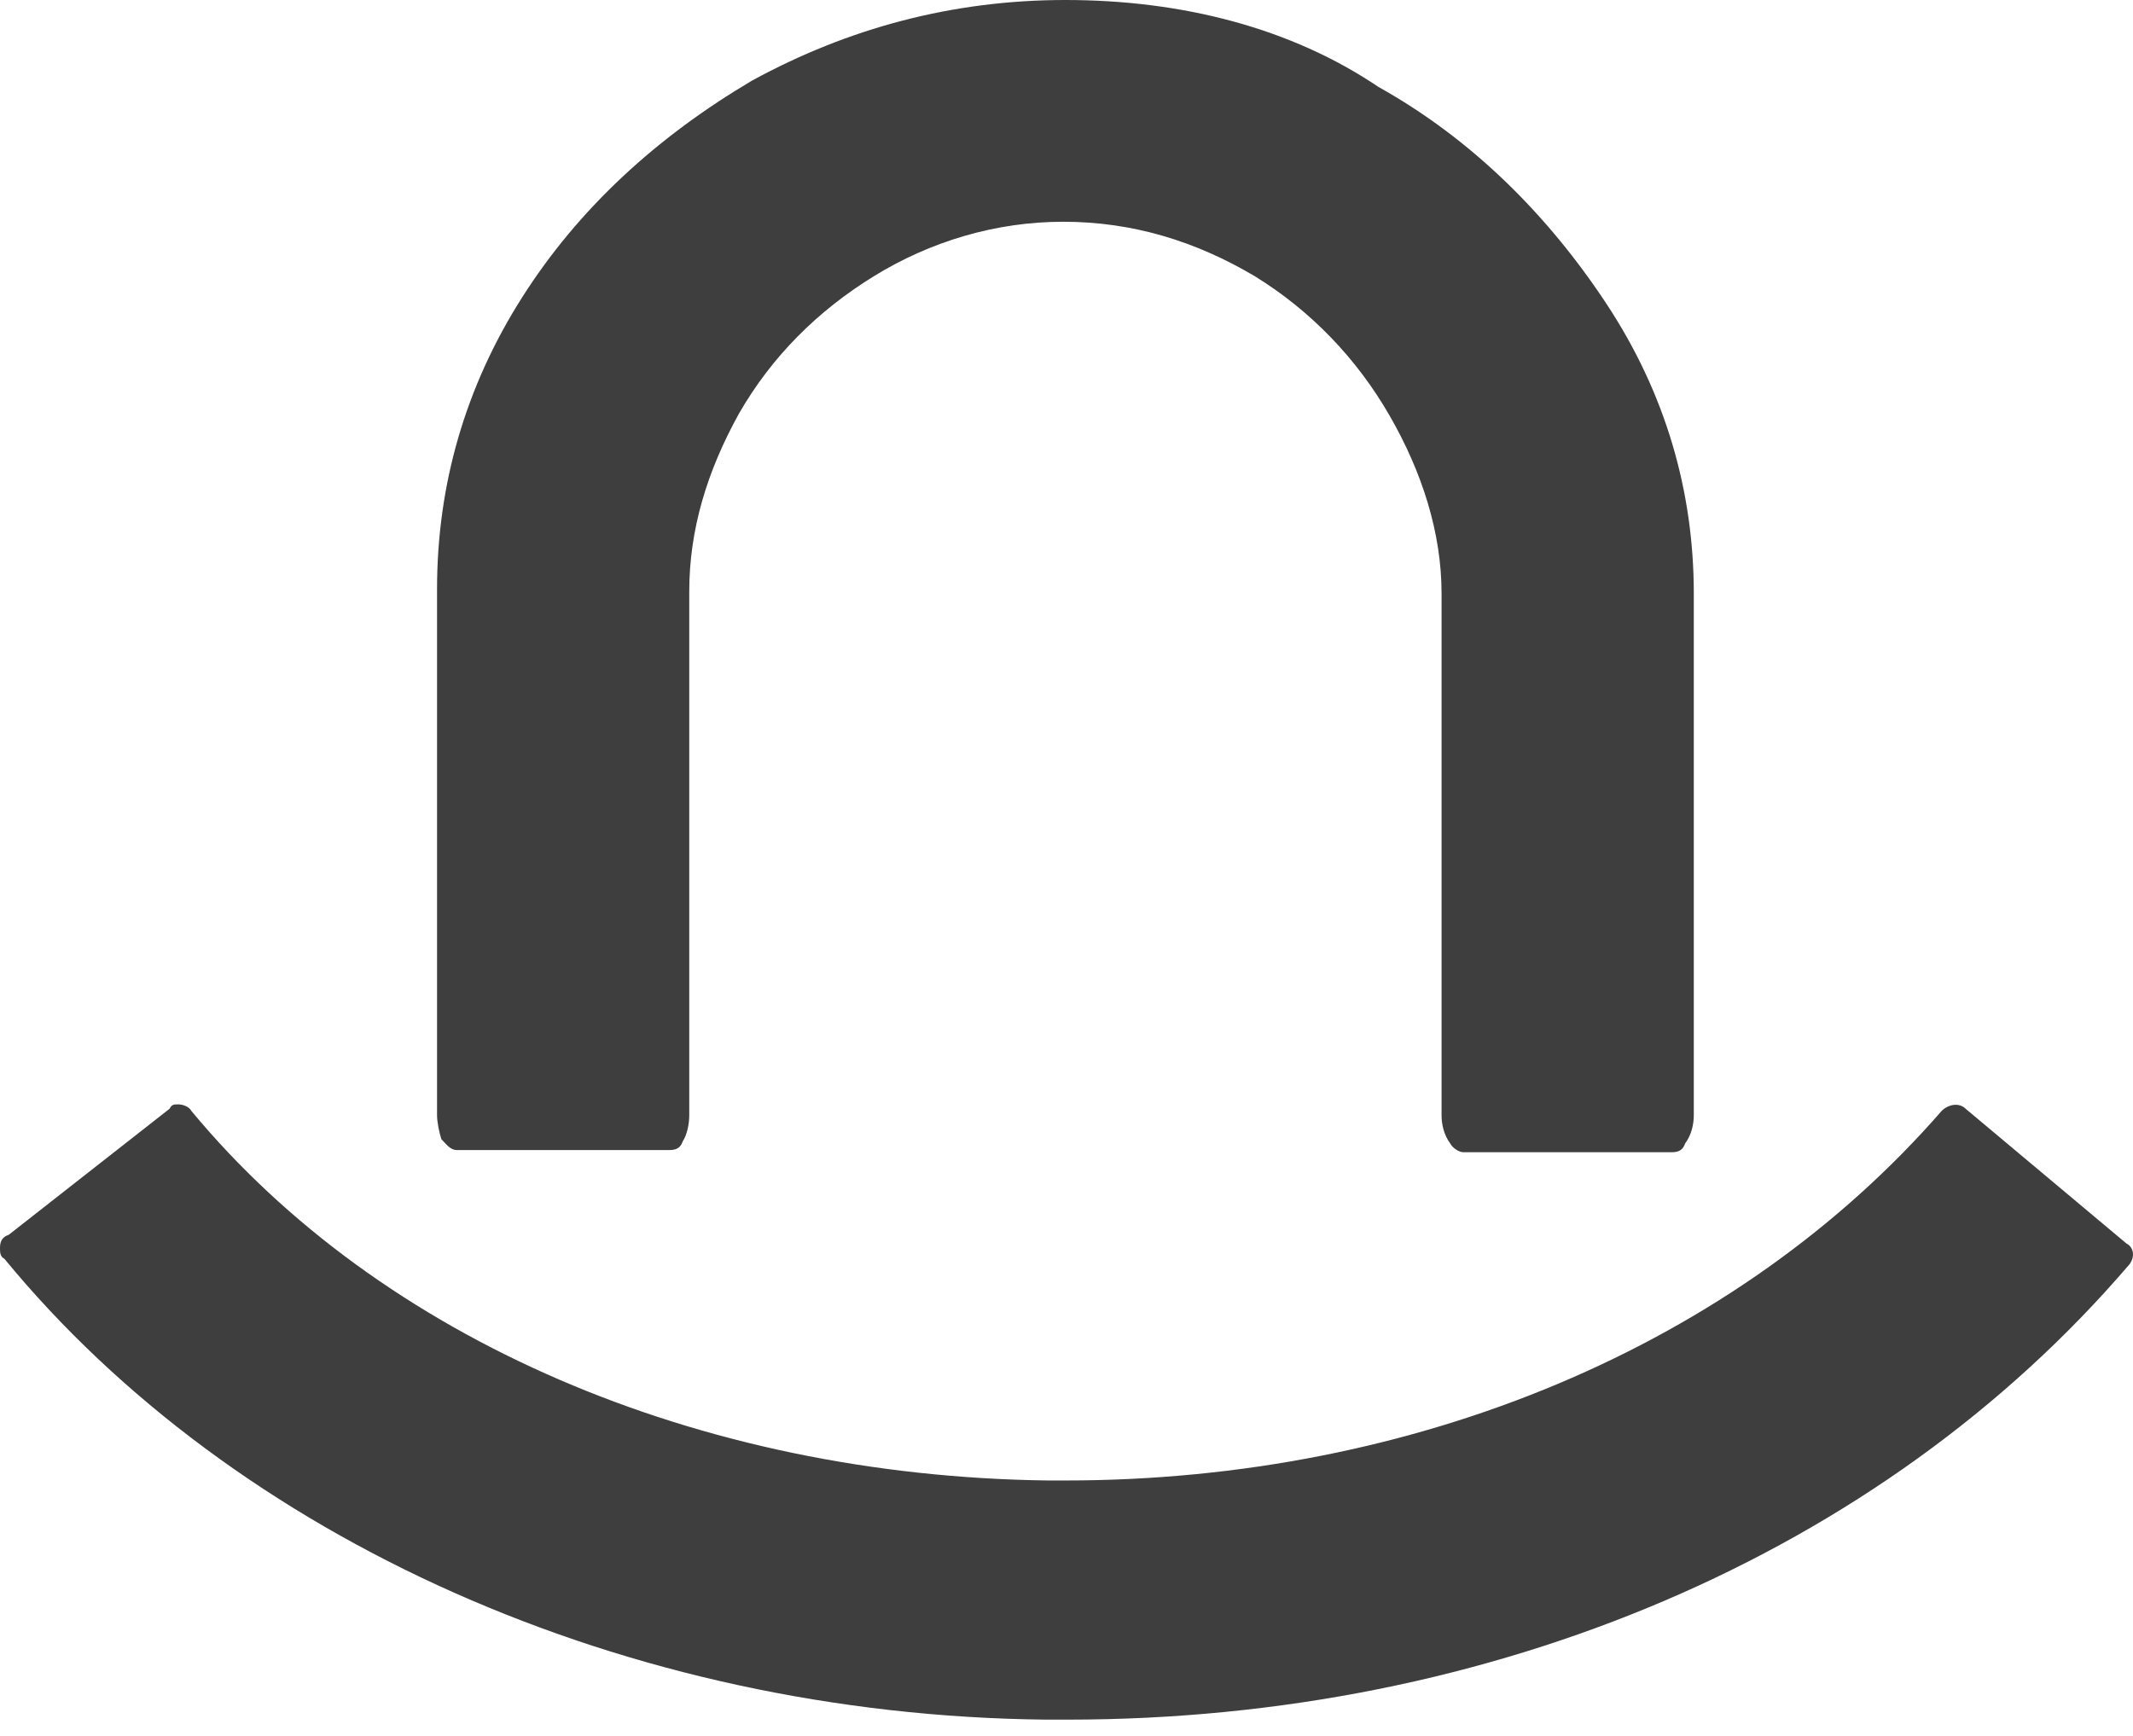 <svg width="86" height="70" viewBox="0 0 86 70" fill="none" xmlns="http://www.w3.org/2000/svg">
<path d="M18.41 46.375H27.001C27.264 46.375 27.439 46.288 27.527 46.025C27.702 45.761 27.79 45.323 27.79 44.972V23.845C27.79 21.39 28.491 19.023 29.806 16.657C31.121 14.377 32.962 12.536 35.242 11.133C37.521 9.731 40.151 8.942 42.869 8.942C45.674 8.942 48.216 9.731 50.583 11.133C52.862 12.536 54.703 14.465 56.018 16.744C57.333 19.023 58.122 21.478 58.122 23.933V44.972C58.122 45.323 58.21 45.761 58.473 46.112C58.561 46.288 58.824 46.463 58.999 46.463H67.415C67.678 46.463 67.853 46.375 67.941 46.112C68.204 45.761 68.292 45.323 68.292 44.972V23.933C68.292 19.812 67.152 15.867 64.785 12.273C62.418 8.679 59.35 5.611 55.58 3.507C52.074 1.14 47.69 0 42.956 0C38.398 0 34.19 1.14 30.332 3.244C26.475 5.523 23.319 8.416 21.04 12.01C18.761 15.604 17.621 19.549 17.621 23.757V44.972C17.621 45.236 17.709 45.674 17.796 45.937C17.971 46.112 18.147 46.375 18.41 46.375Z" fill="#3F3E3E"/>
<path d="M79.25 44.709C78.987 44.447 78.548 44.534 78.285 44.797C70.045 54.265 57.07 59.7 42.956 59.7H42.255C28.141 59.525 15.341 54.002 7.715 44.797C7.627 44.622 7.364 44.534 7.189 44.534C7.013 44.534 6.926 44.534 6.838 44.709L0.351 49.794C0.088 49.882 0 50.057 0 50.32C0 50.495 0 50.671 0.175 50.758C9.468 62.067 25.248 69.168 42.167 69.344H43.044C60.139 69.344 75.831 62.681 85.825 51.021C85.912 50.934 86 50.758 86 50.583C86 50.408 85.912 50.232 85.737 50.145L79.25 44.709Z" fill="#3F3E3E"/>
</svg>
